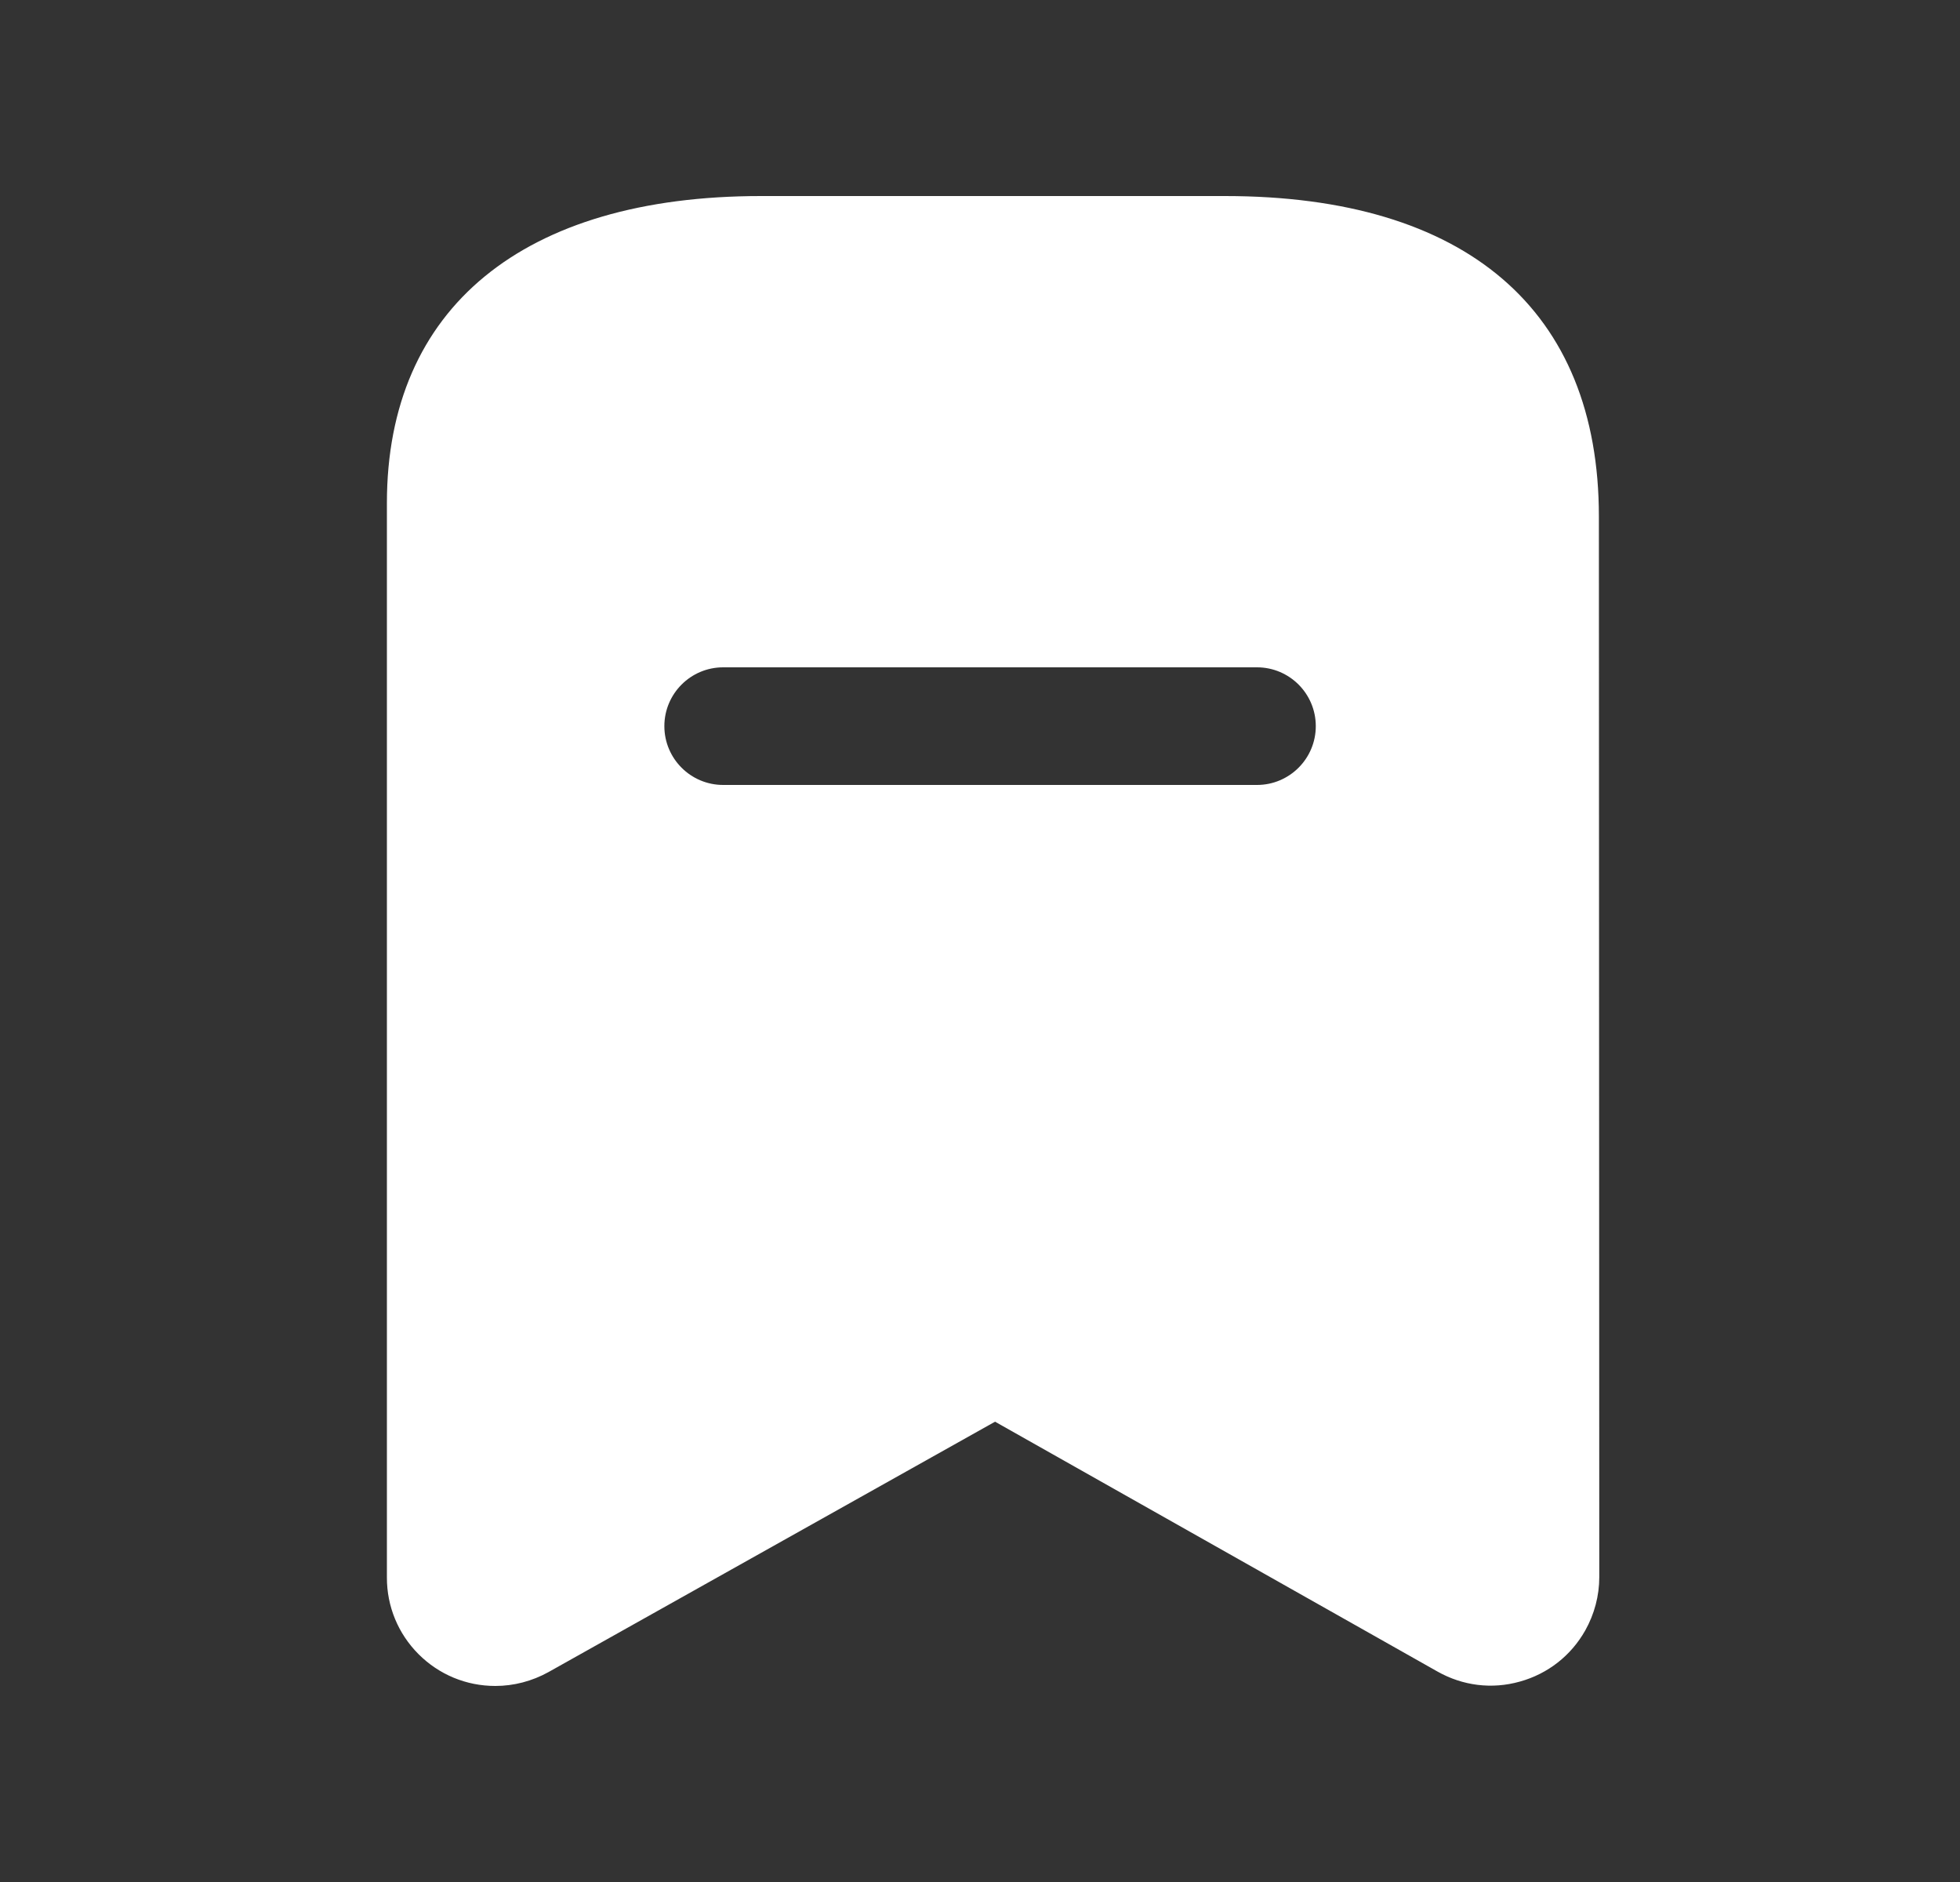 <svg width="25" height="24" viewBox="0 0 25 24" fill="none" xmlns="http://www.w3.org/2000/svg">
<rect x="0" y="0" width="25" height="24" fill="#333333" stroke="none"/>
<path fill-rule="evenodd" clip-rule="evenodd" d="M6.318 21.5C5.948 21.5 5.6 21.356 5.338 21.094C5.078 20.833 4.934 20.485 4.935 20.116V6.415C4.935 3.927 6.674 2.5 9.707 2.5H15.624C18.699 2.5 20.394 3.951 20.394 6.586L20.399 20.112C20.399 20.349 20.337 20.584 20.22 20.792C20.039 21.113 19.743 21.345 19.387 21.444C19.03 21.545 18.657 21.498 18.335 21.316L12.692 18.13L6.996 21.323C6.787 21.439 6.553 21.5 6.318 21.5ZM9.224 10.01H16.033C16.447 10.01 16.783 9.674 16.783 9.26C16.783 8.846 16.447 8.51 16.033 8.51H9.224C8.81 8.51 8.474 8.846 8.474 9.26C8.474 9.674 8.81 10.01 9.224 10.01Z" fill="white"/>
</svg>
